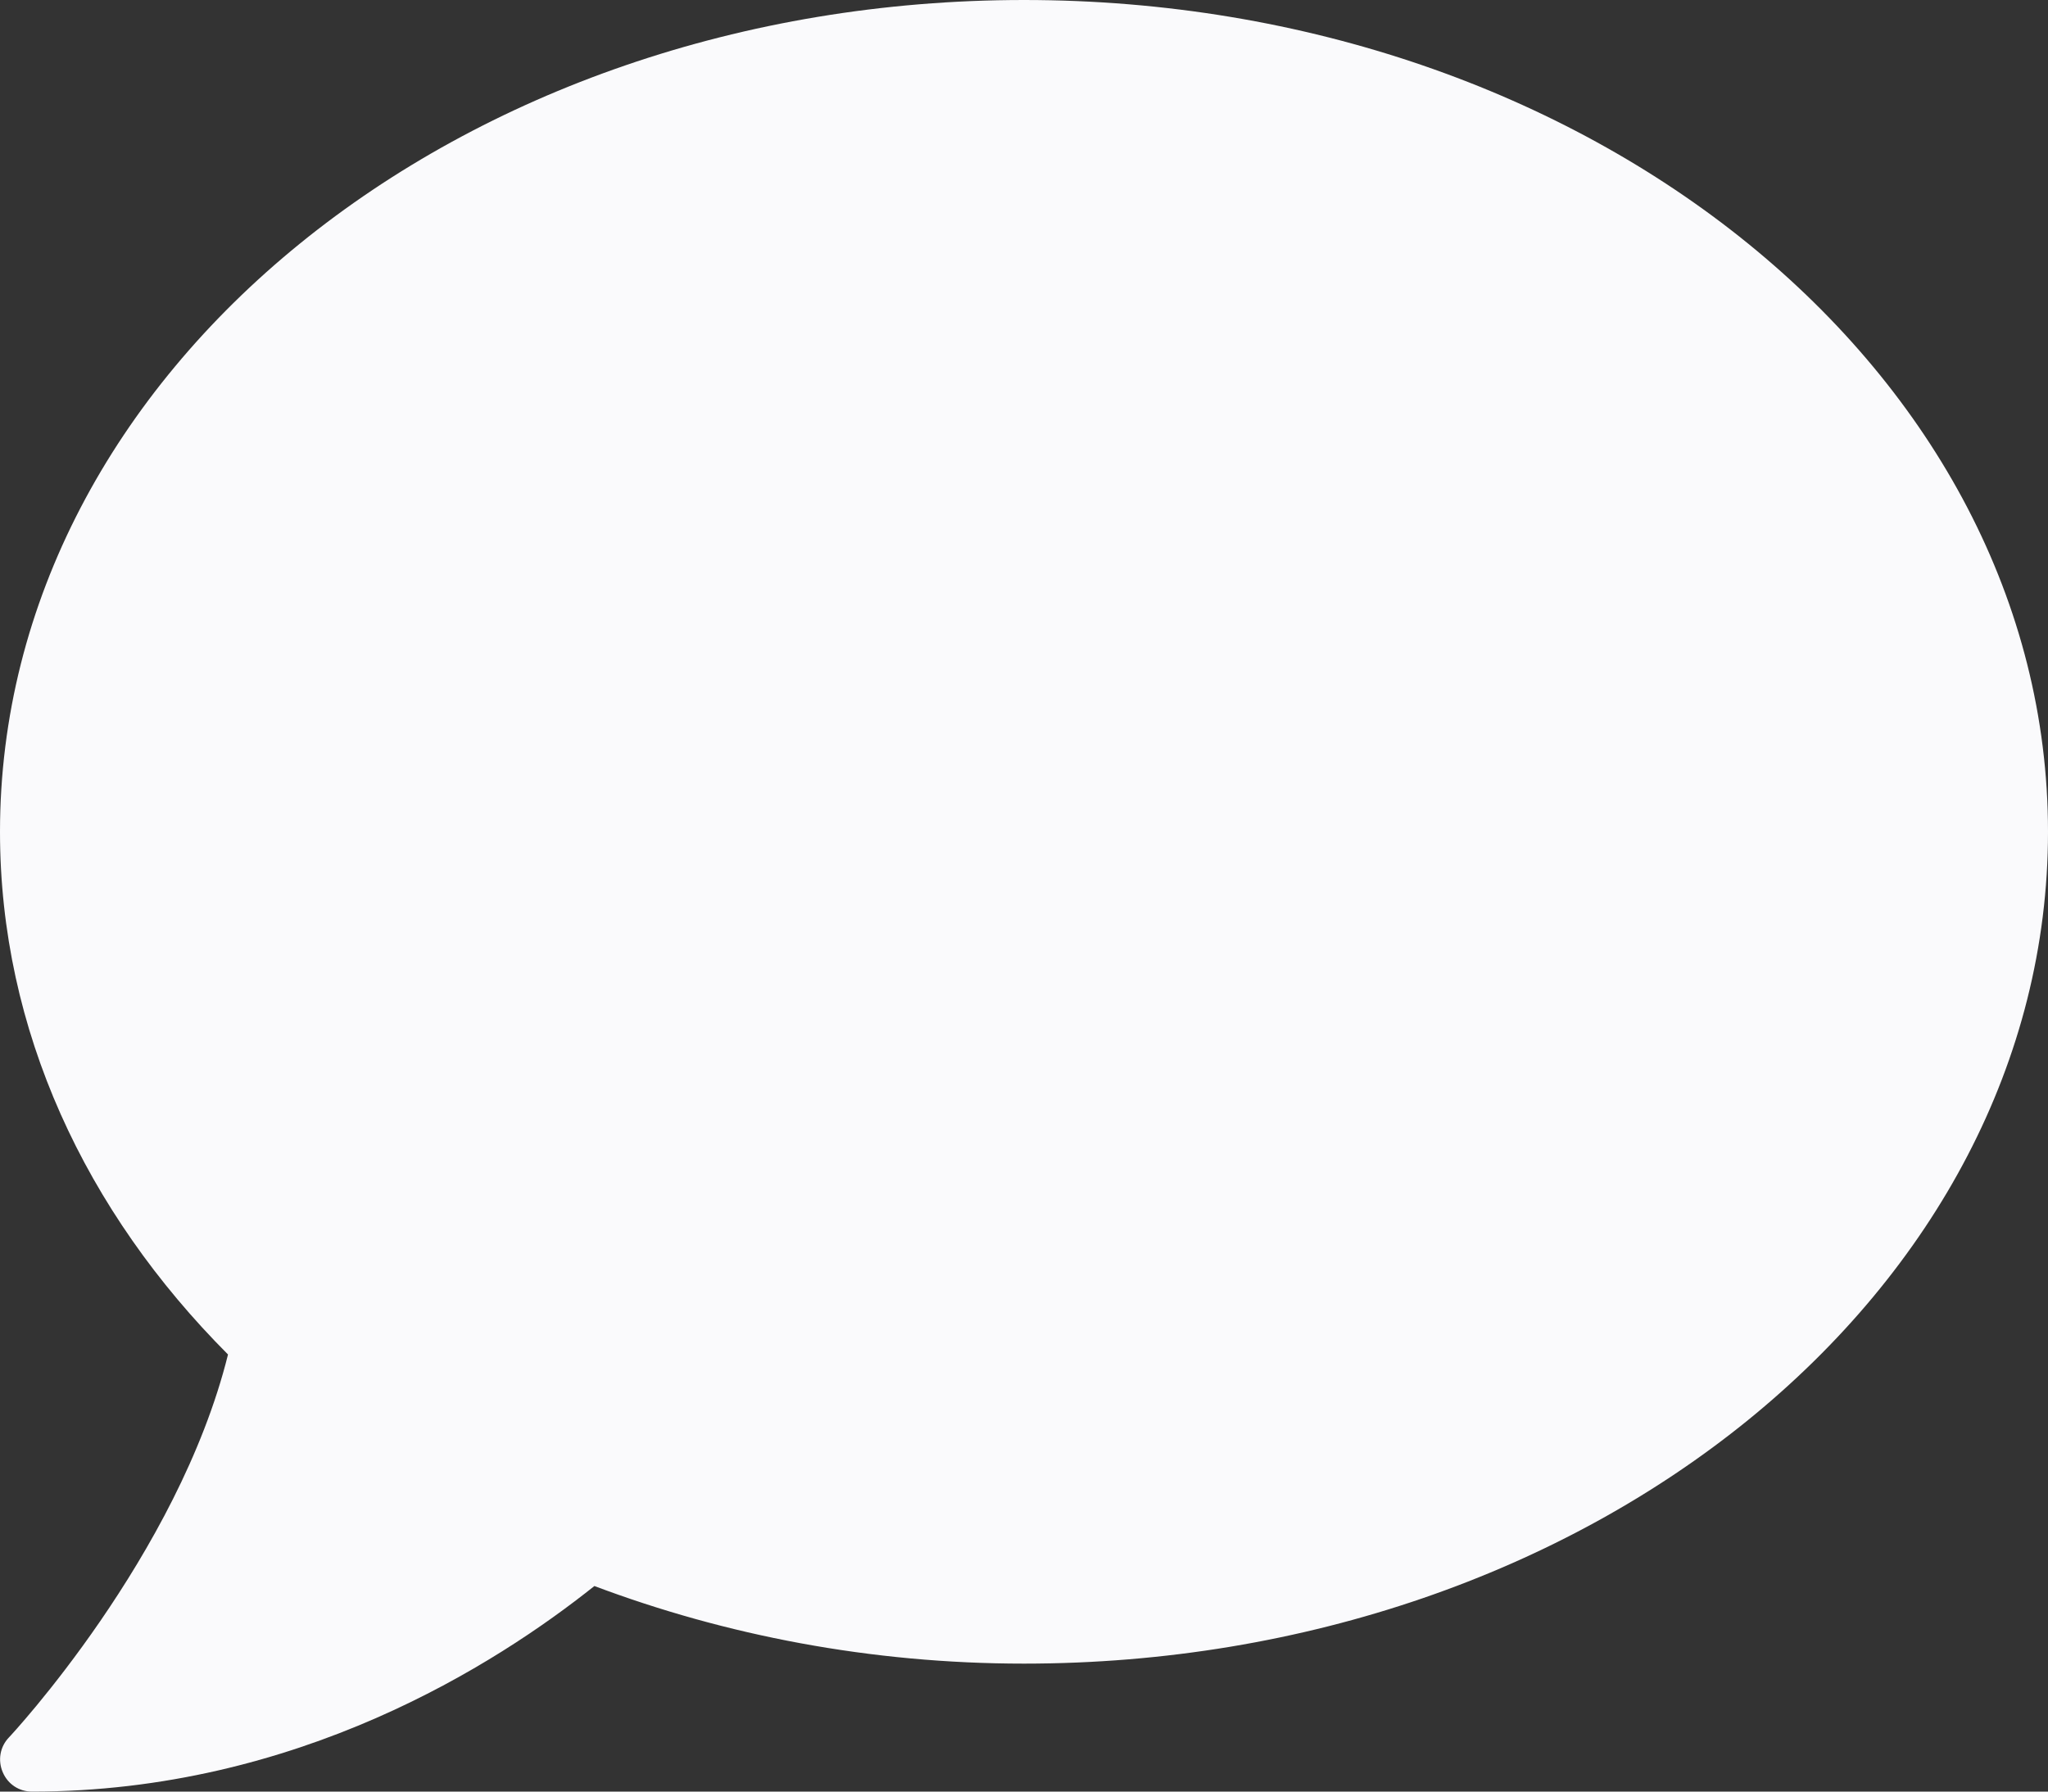 <svg width="48" height="42" viewBox="0 0 48 42" fill="none" xmlns="http://www.w3.org/2000/svg">
<rect x="0" y="0" width="48" height="42" fill="#333333" stroke="none"/>
<path d="M24 0C10.744 0 0 8.728 0 19.5C0 24.15 2.006 28.406 5.344 31.753C4.172 36.478 0.253 40.688 0.206 40.734C0 40.95 -0.056 41.269 0.066 41.55C0.188 41.831 0.45 42 0.75 42C6.966 42 11.625 39.019 13.931 37.181C16.997 38.334 20.4 39 24 39C37.256 39 48 30.272 48 19.5C48 8.728 37.256 0 24 0Z" fill="#FAFAFC"/>
</svg>
